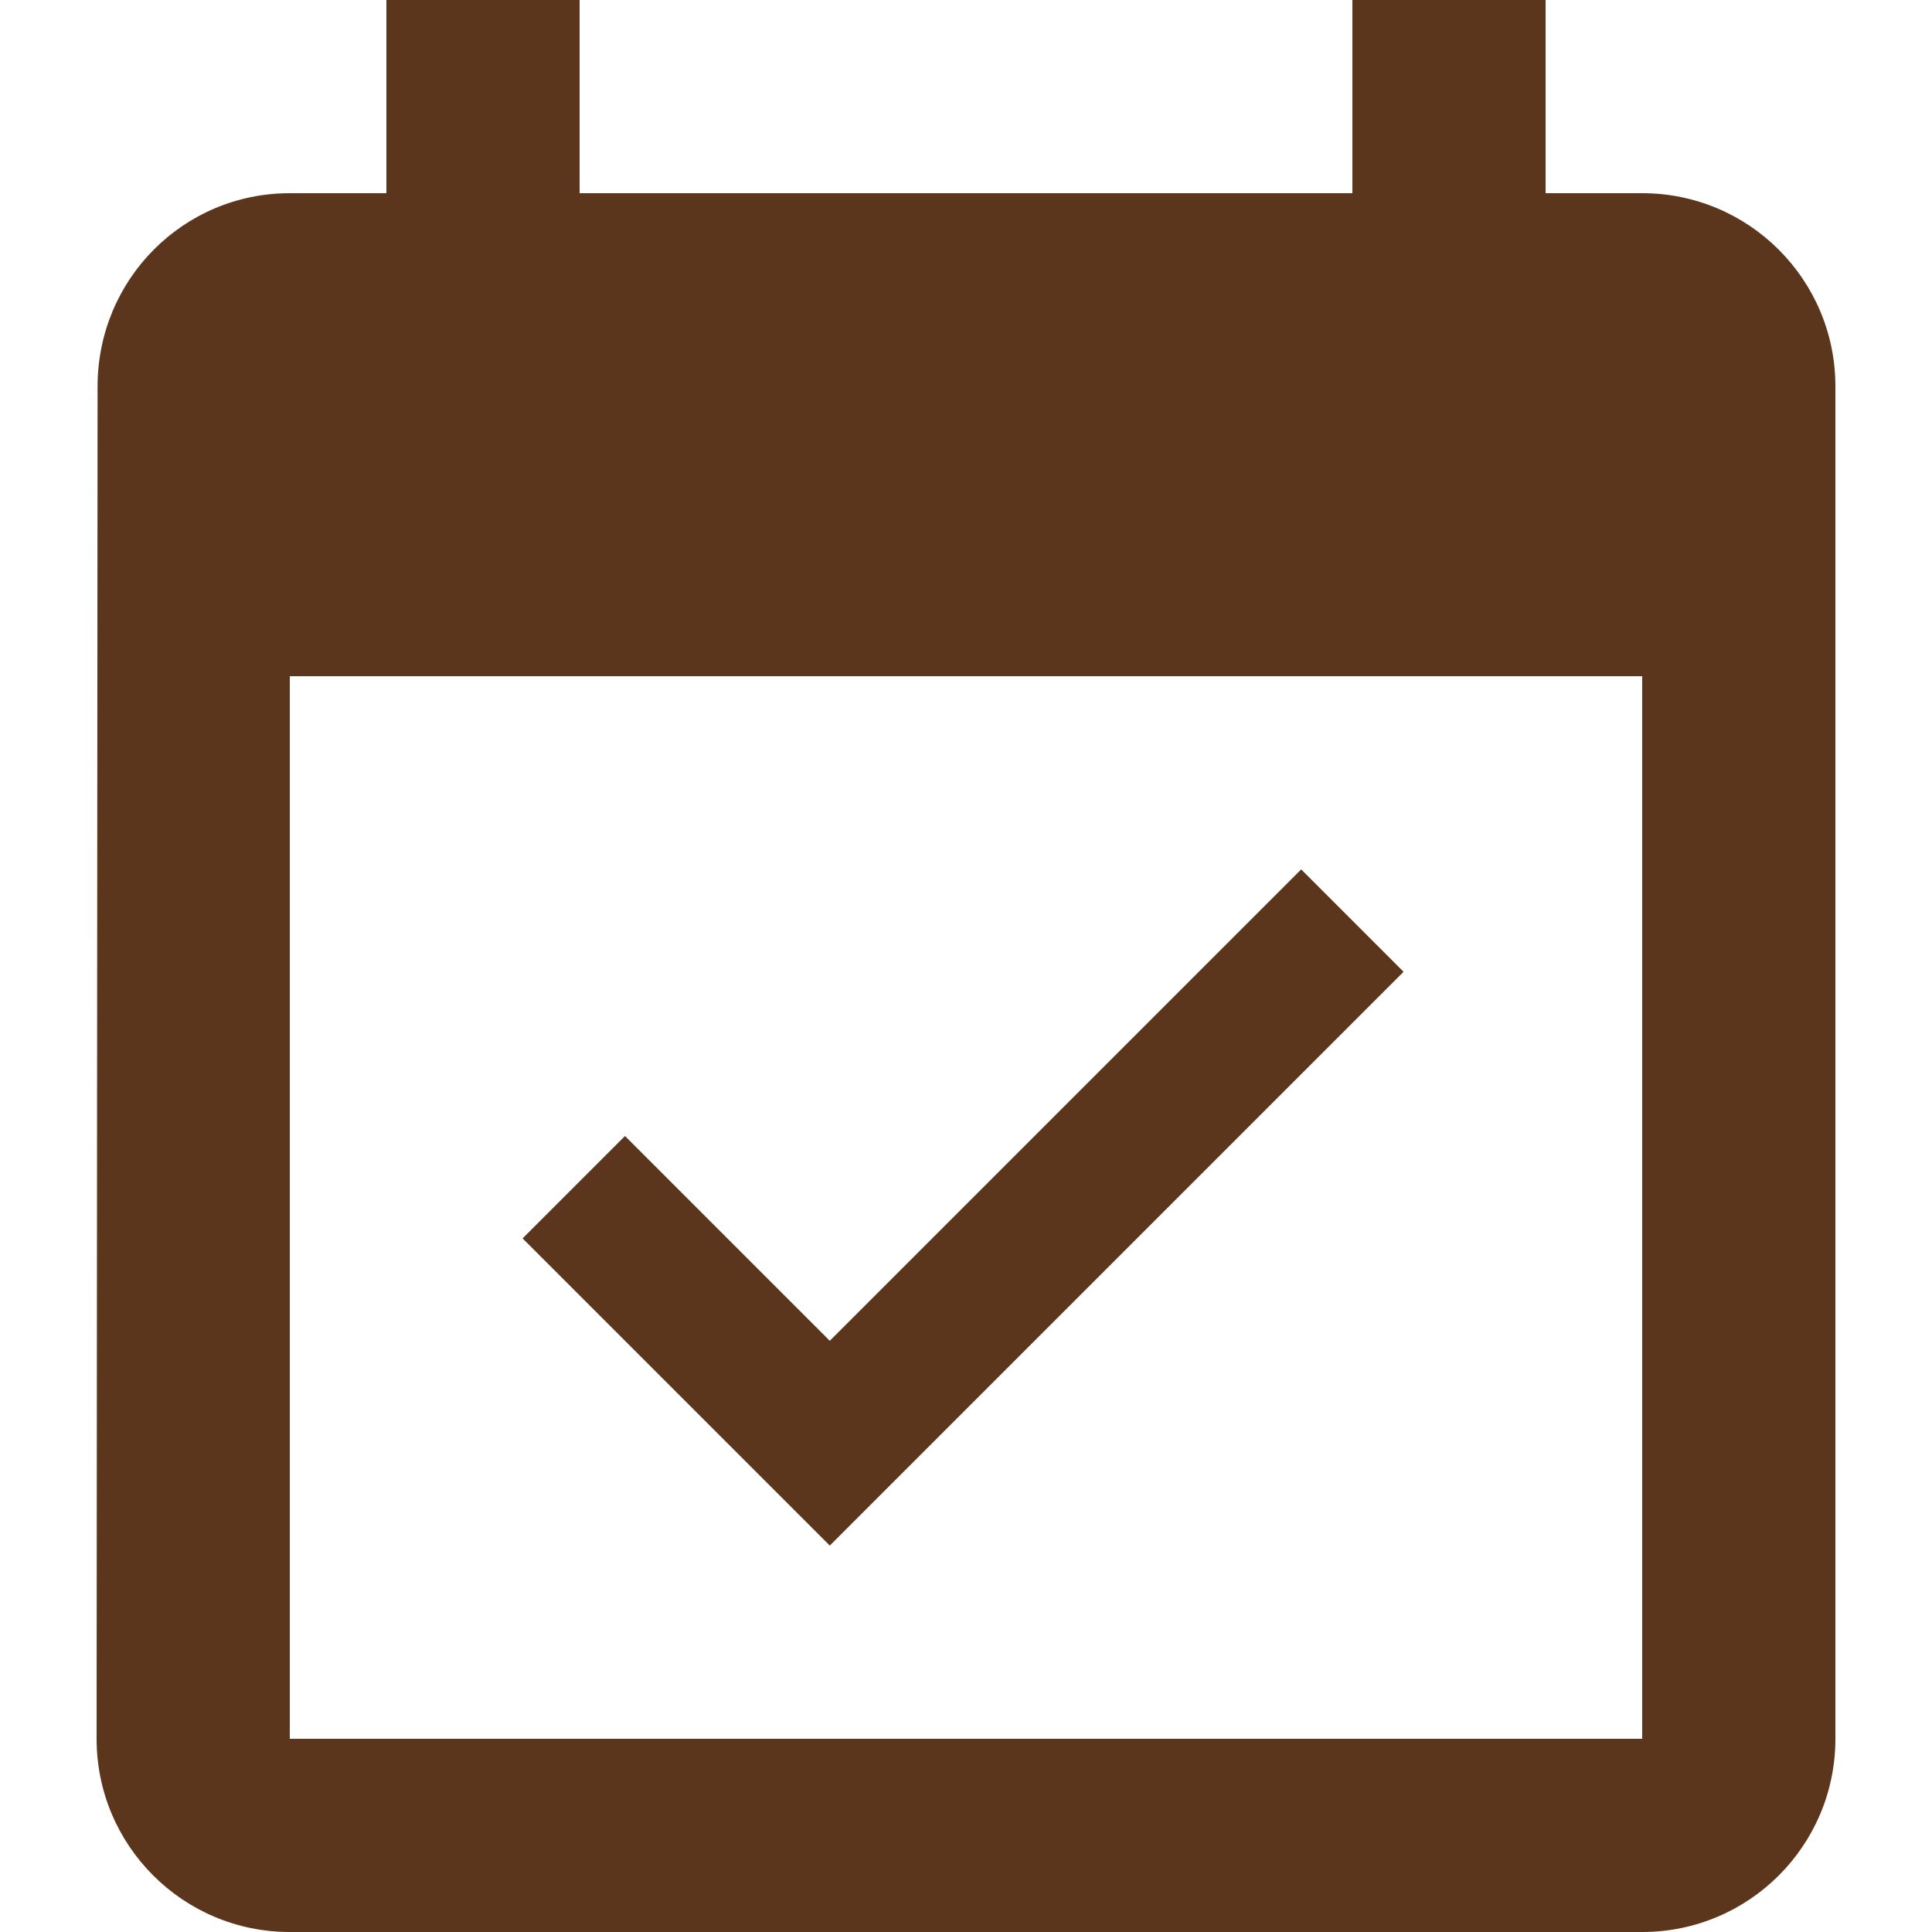 <svg width="75" height="75" viewBox="0 0 75 75" fill="none" xmlns="http://www.w3.org/2000/svg">
<path d="M63.75 7.5H60V0H52.5V7.5H22.5V0H15V7.5H11.25C7.106 7.5 3.788 10.856 3.788 15L3.75 67.5C3.75 71.644 7.106 75 11.25 75H63.75C67.894 75 71.25 71.644 71.25 67.5V15C71.25 10.856 67.894 7.5 63.75 7.5ZM63.75 67.5H11.25V26.25H63.75V67.5Z" fill="#5B361C"/>
<path d="M54.487 37.725L50.512 33.75L32.212 52.05L24.262 44.1L20.287 48.075L32.212 60L54.487 37.725Z" fill="#5B361C"/>
</svg>
